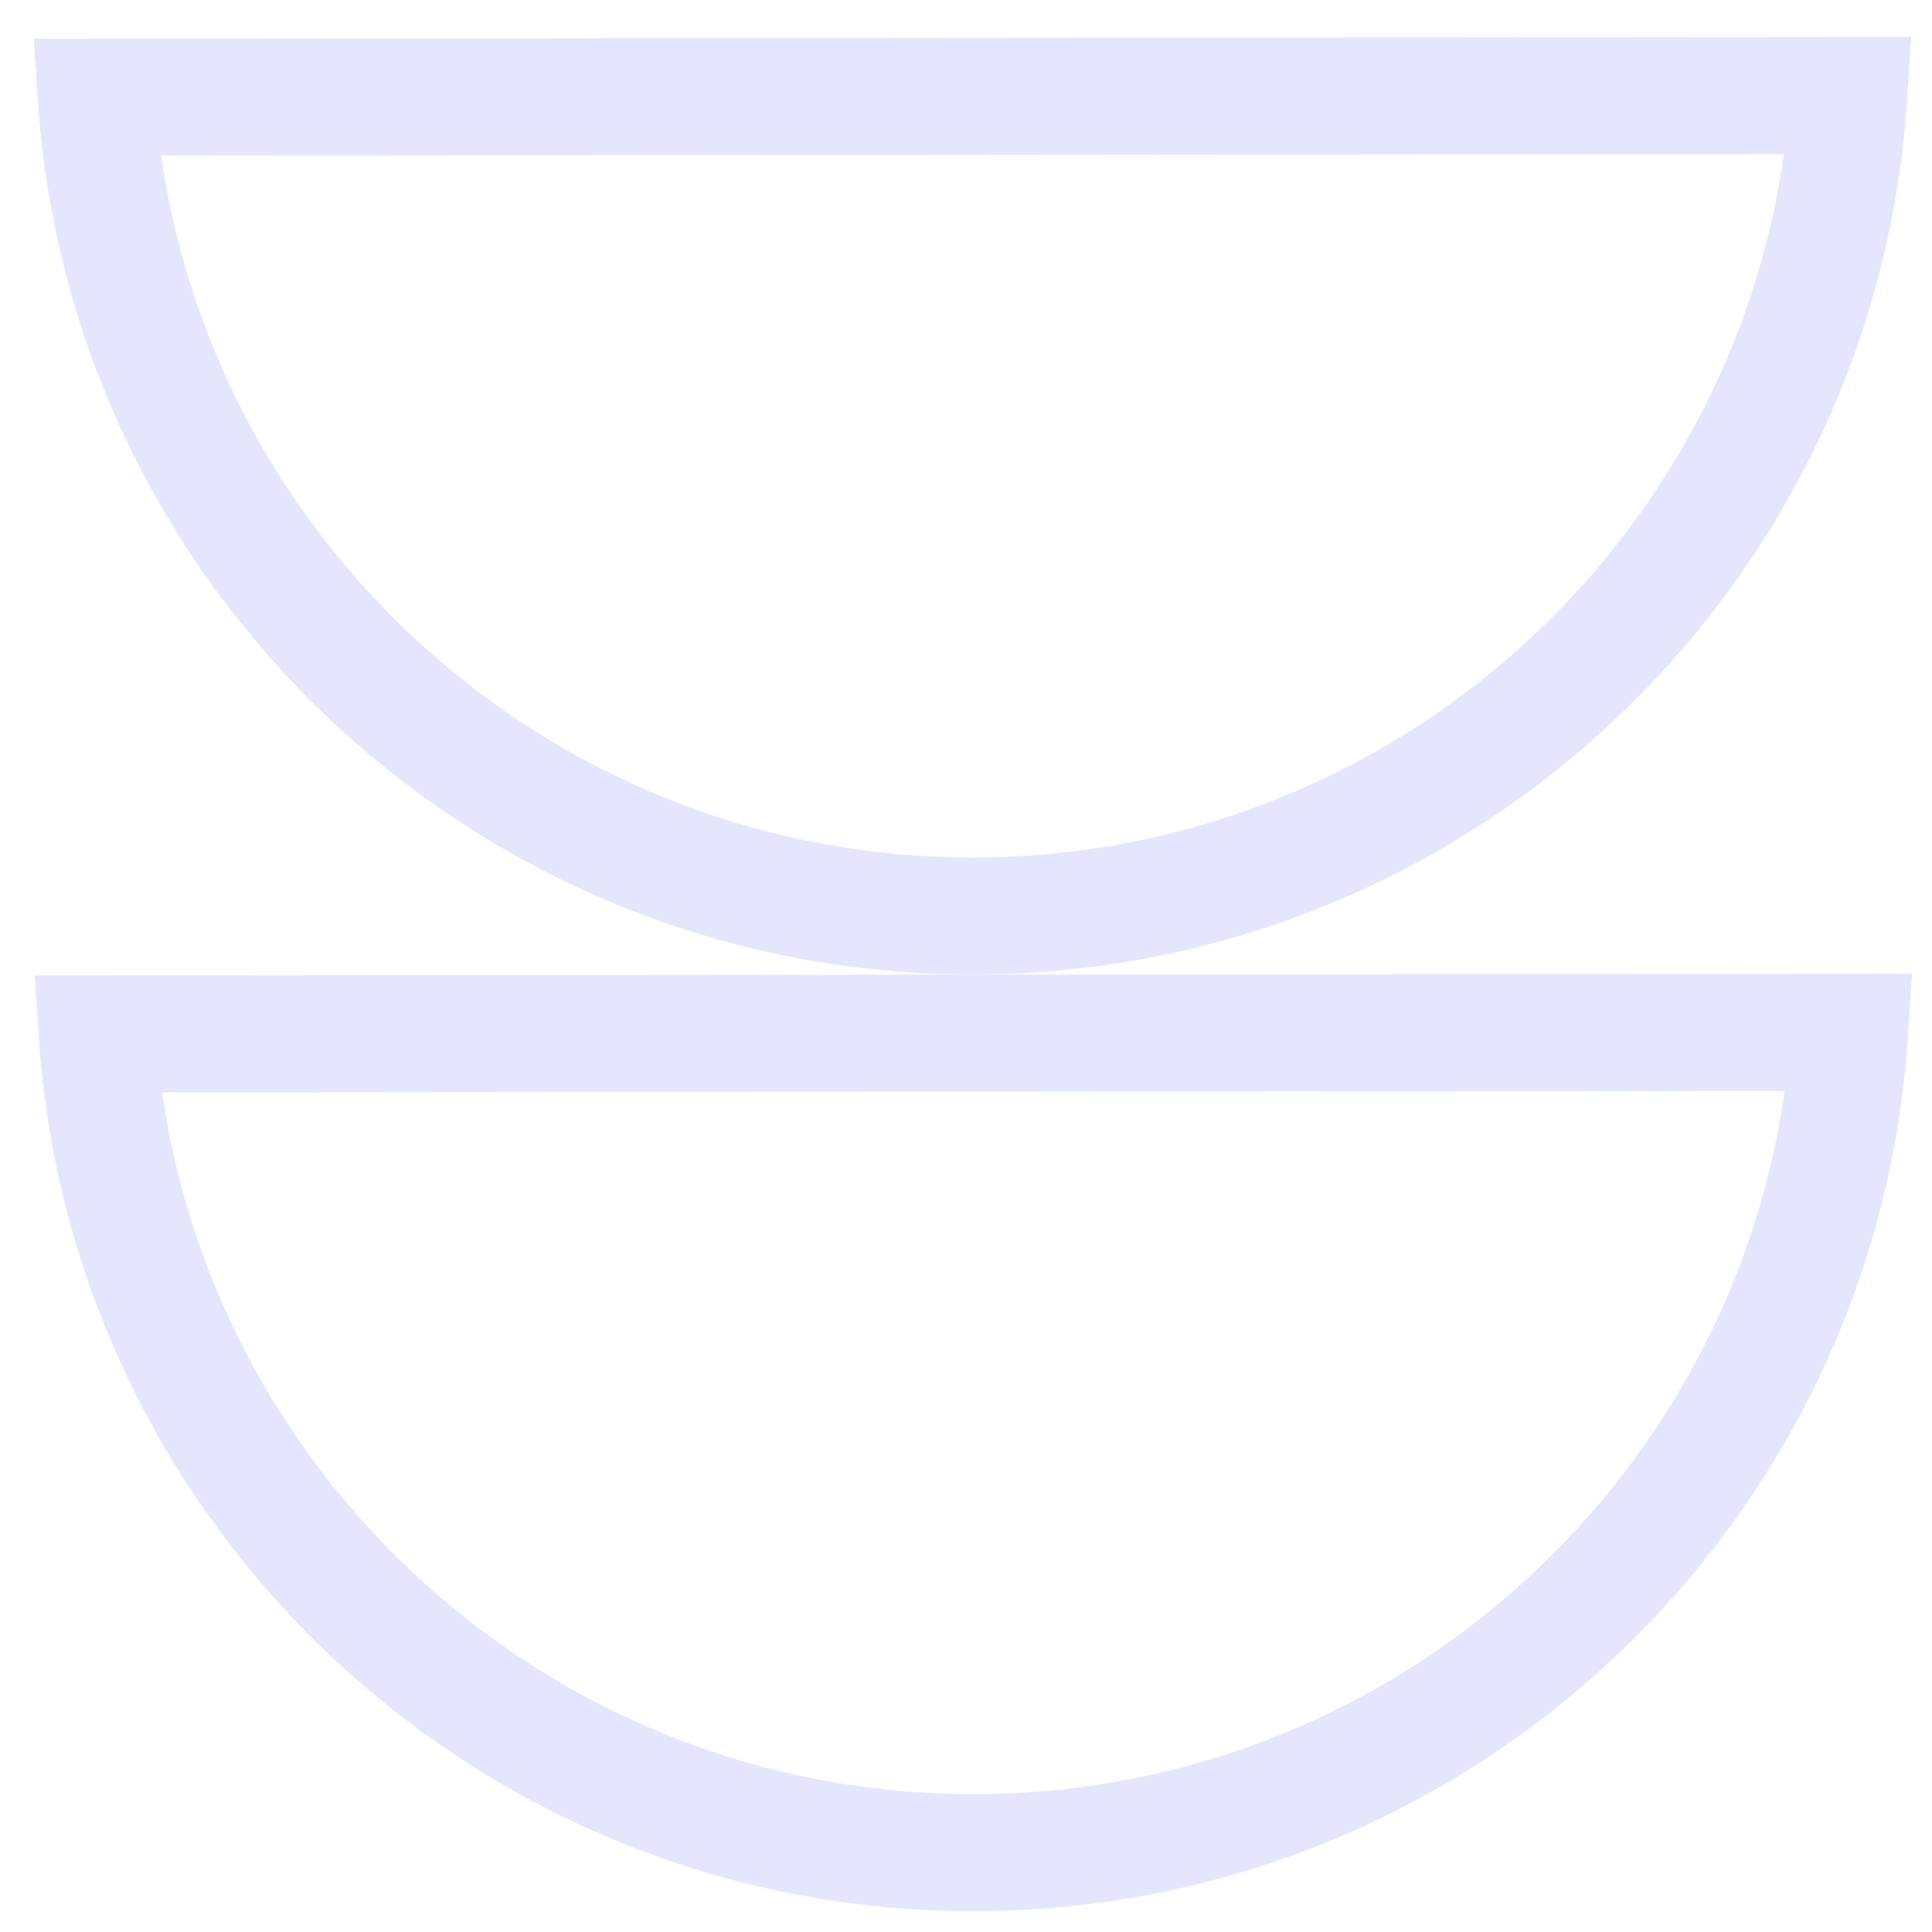 <svg width="33" height="33" viewBox="0 0 33 33" fill="none" xmlns="http://www.w3.org/2000/svg">
<g opacity="0.6">
<path d="M31.591 17.632C31.084 25.451 24.586 31.638 16.638 31.645C8.689 31.652 2.181 25.476 1.66 17.659L31.591 17.632Z" stroke="#D3D6FD" stroke-width="2"/>
<path d="M31.578 1.632C31.436 3.823 30.824 5.884 29.843 7.717L29.611 8.134C27.019 12.622 22.174 15.64 16.624 15.645C11.247 15.65 6.527 12.826 3.873 8.573L3.623 8.157C2.503 6.223 1.802 4.017 1.645 1.659L31.578 1.632Z" stroke="#D3D6FD" stroke-width="2"/>
</g>
</svg>
